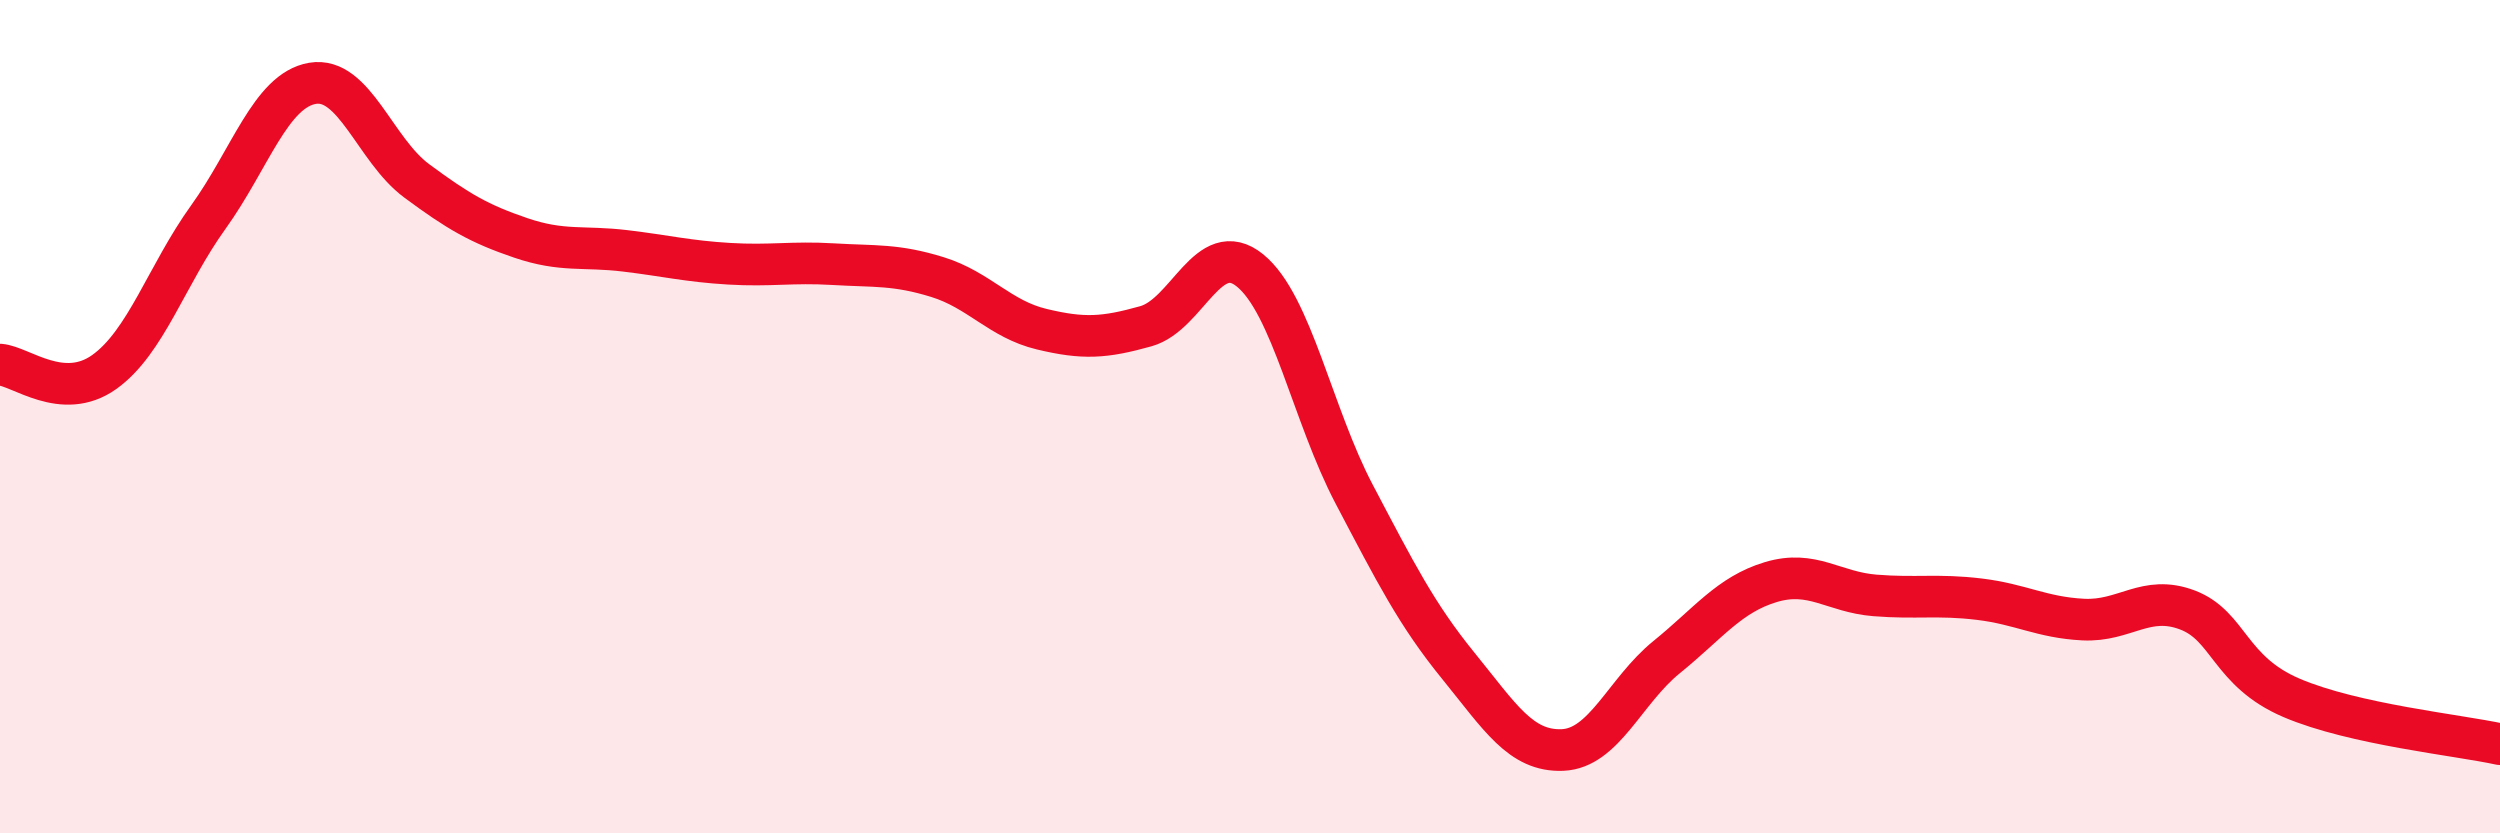 
    <svg width="60" height="20" viewBox="0 0 60 20" xmlns="http://www.w3.org/2000/svg">
      <path
        d="M 0,8.75 C 0.5,8.79 1.5,9.64 2.5,8.93 C 3.5,8.22 4,6.6 5,5.21 C 6,3.82 6.5,2.17 7.5,2 C 8.5,1.83 9,3.6 10,4.34 C 11,5.08 11.5,5.37 12.5,5.71 C 13.5,6.05 14,5.9 15,6.02 C 16,6.14 16.5,6.27 17.5,6.33 C 18.5,6.39 19,6.28 20,6.34 C 21,6.4 21.5,6.34 22.5,6.65 C 23.5,6.96 24,7.66 25,7.9 C 26,8.14 26.5,8.11 27.5,7.83 C 28.5,7.55 29,5.68 30,6.49 C 31,7.3 31.5,9.96 32.5,11.86 C 33.5,13.76 34,14.75 35,15.98 C 36,17.21 36.5,18.04 37.5,18 C 38.5,17.96 39,16.58 40,15.77 C 41,14.96 41.5,14.27 42.5,13.97 C 43.5,13.67 44,14.21 45,14.29 C 46,14.37 46.5,14.26 47.5,14.38 C 48.5,14.5 49,14.82 50,14.87 C 51,14.92 51.5,14.26 52.5,14.64 C 53.5,15.02 53.5,16.11 55,16.75 C 56.5,17.39 59,17.64 60,17.86L60 20L0 20Z"
        fill="#EB0A25"
        opacity="0.1"
        stroke-linecap="round"
        stroke-linejoin="round"
      />
      <path
        d="M 0,8.75 C 0.5,8.79 1.5,9.64 2.5,8.93 C 3.5,8.22 4,6.6 5,5.21 C 6,3.82 6.5,2.17 7.5,2 C 8.5,1.83 9,3.6 10,4.34 C 11,5.08 11.5,5.37 12.5,5.71 C 13.5,6.05 14,5.9 15,6.02 C 16,6.14 16.5,6.27 17.5,6.33 C 18.5,6.39 19,6.28 20,6.34 C 21,6.4 21.5,6.34 22.5,6.65 C 23.5,6.96 24,7.66 25,7.9 C 26,8.14 26.5,8.11 27.5,7.83 C 28.5,7.55 29,5.68 30,6.49 C 31,7.3 31.5,9.96 32.5,11.86 C 33.5,13.76 34,14.75 35,15.98 C 36,17.21 36.5,18.04 37.5,18 C 38.5,17.96 39,16.58 40,15.77 C 41,14.96 41.5,14.27 42.5,13.97 C 43.5,13.67 44,14.21 45,14.29 C 46,14.37 46.5,14.26 47.5,14.38 C 48.5,14.5 49,14.82 50,14.87 C 51,14.92 51.5,14.26 52.5,14.64 C 53.5,15.02 53.5,16.11 55,16.75 C 56.5,17.39 59,17.64 60,17.86"
        stroke="#EB0A25"
        stroke-width="1"
        fill="none"
        stroke-linecap="round"
        stroke-linejoin="round"
      />
    </svg>
  